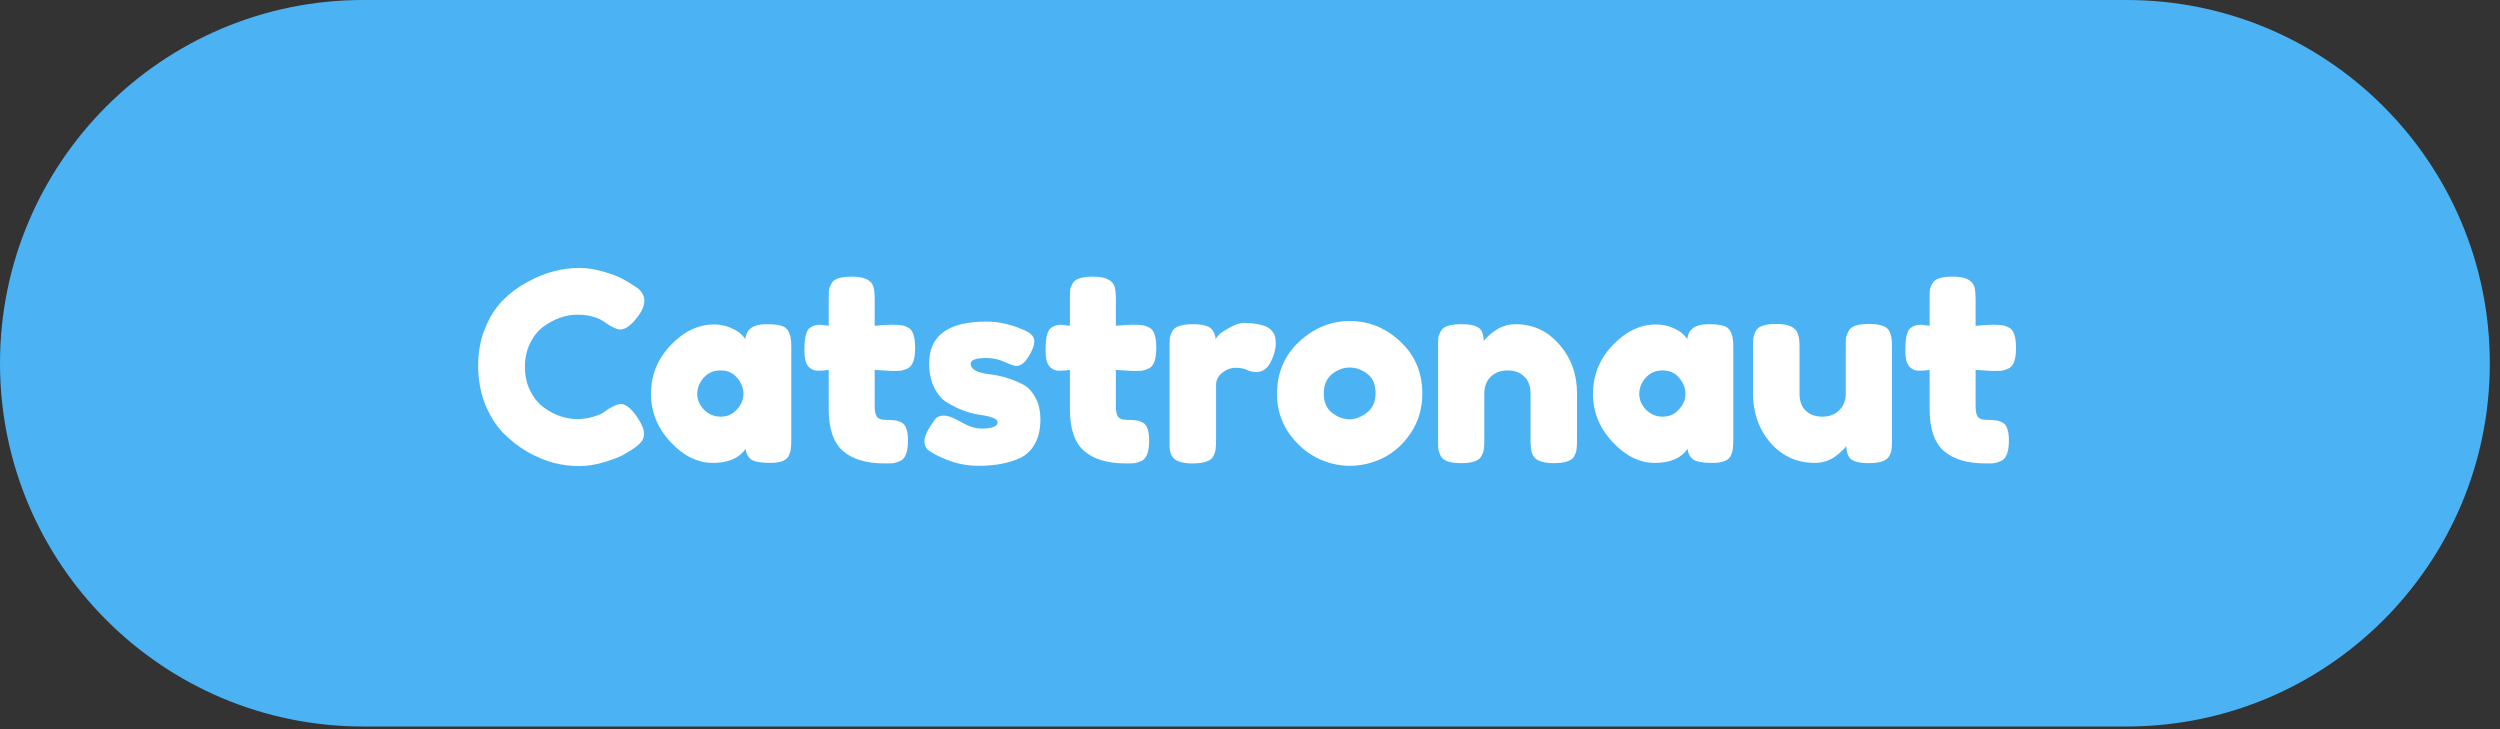 <?xml version="1.0" encoding="utf-8"?>
<svg xmlns="http://www.w3.org/2000/svg" fill="none" height="100%" overflow="visible" preserveAspectRatio="none" style="display: block;" viewBox="0 0 192 56" width="100%">
<rect x="0" y="0" width="192" height="56" fill="#333333" stroke="none"/>
<g id="Vector">
<path d="M191.217 27.898C191.217 12.491 178.726 0 163.318 0H27.898C12.491 0 0 12.491 0 27.898C0 43.306 12.491 55.796 27.898 55.796H163.318C178.726 55.796 191.217 43.306 191.217 27.898Z" fill="#4BB3F4"/>
<path d="M46.32 31.696L46.685 31.432C47.145 31.161 47.47 31.026 47.66 31.026C48.079 31.026 48.532 31.405 49.019 32.162C49.316 32.636 49.465 33.014 49.465 33.299C49.465 33.583 49.371 33.819 49.181 34.009C49.005 34.198 48.796 34.367 48.552 34.516C48.309 34.665 48.072 34.807 47.842 34.942C47.626 35.077 47.172 35.253 46.483 35.47C45.793 35.686 45.123 35.794 44.474 35.794C43.838 35.794 43.189 35.713 42.526 35.551C41.877 35.375 41.2 35.091 40.497 34.699C39.807 34.293 39.185 33.806 38.63 33.238C38.076 32.656 37.616 31.919 37.251 31.026C36.899 30.12 36.723 29.139 36.723 28.084C36.723 27.029 36.899 26.075 37.251 25.223C37.602 24.357 38.049 23.647 38.59 23.093C39.144 22.524 39.773 22.051 40.477 21.672C41.802 20.942 43.135 20.577 44.474 20.577C45.11 20.577 45.752 20.678 46.401 20.881C47.064 21.07 47.565 21.267 47.903 21.469L48.39 21.753C48.633 21.902 48.823 22.024 48.958 22.119C49.31 22.403 49.486 22.727 49.486 23.093C49.486 23.444 49.344 23.816 49.059 24.209C48.532 24.939 48.059 25.304 47.639 25.304C47.396 25.304 47.051 25.155 46.604 24.858C46.036 24.398 45.279 24.168 44.332 24.168C43.453 24.168 42.587 24.472 41.735 25.081C41.329 25.379 40.991 25.798 40.72 26.339C40.45 26.88 40.314 27.496 40.314 28.186C40.314 28.862 40.45 29.471 40.72 30.012C40.991 30.553 41.336 30.979 41.755 31.29C42.58 31.885 43.439 32.183 44.332 32.183C44.751 32.183 45.144 32.129 45.509 32.02C45.888 31.912 46.158 31.804 46.32 31.696Z" fill="white"/>
<path d="M57.24 26.035C57.321 25.277 57.855 24.898 58.843 24.898C59.37 24.898 59.763 24.939 60.02 25.02C60.277 25.101 60.453 25.243 60.547 25.446C60.656 25.649 60.717 25.832 60.73 25.994C60.757 26.143 60.771 26.373 60.771 26.684V33.786C60.771 34.097 60.757 34.333 60.73 34.496C60.717 34.645 60.662 34.82 60.568 35.023C60.378 35.375 59.912 35.551 59.168 35.551C58.437 35.551 57.944 35.463 57.687 35.287C57.443 35.098 57.301 34.827 57.26 34.475C56.76 35.192 55.921 35.551 54.744 35.551C53.581 35.551 52.499 35.017 51.498 33.948C50.497 32.879 49.996 31.642 49.996 30.235C49.996 28.814 50.497 27.577 51.498 26.522C52.513 25.453 53.622 24.919 54.825 24.919C55.285 24.919 55.705 25 56.084 25.162C56.462 25.325 56.726 25.48 56.875 25.629C57.024 25.764 57.145 25.899 57.24 26.035ZM53.547 30.255C53.547 30.701 53.723 31.107 54.075 31.473C54.426 31.824 54.853 32 55.353 32C55.854 32 56.266 31.817 56.591 31.452C56.929 31.087 57.098 30.688 57.098 30.255C57.098 29.809 56.936 29.396 56.611 29.017C56.3 28.639 55.874 28.449 55.333 28.449C54.805 28.449 54.372 28.639 54.034 29.017C53.71 29.396 53.547 29.809 53.547 30.255Z" fill="white"/>
<path d="M68.495 28.49L67.176 28.409V31.209C67.176 31.574 67.23 31.838 67.339 32C67.46 32.162 67.677 32.243 67.988 32.243C68.312 32.243 68.556 32.257 68.718 32.284C68.894 32.298 69.077 32.358 69.266 32.467C69.577 32.642 69.733 33.096 69.733 33.826C69.733 34.678 69.543 35.199 69.165 35.389C68.962 35.483 68.779 35.544 68.617 35.571C68.468 35.585 68.245 35.591 67.947 35.591C66.54 35.591 65.472 35.273 64.741 34.638C64.011 34.002 63.646 32.927 63.646 31.412V28.409C63.389 28.449 63.111 28.47 62.814 28.47C62.516 28.47 62.266 28.355 62.063 28.125C61.874 27.895 61.779 27.502 61.779 26.948C61.779 26.393 61.813 25.994 61.88 25.751C61.948 25.494 62.043 25.311 62.165 25.203C62.381 25.027 62.651 24.939 62.976 24.939L63.646 25.02V22.93C63.646 22.619 63.653 22.389 63.666 22.241C63.693 22.092 63.761 21.929 63.869 21.753C64.045 21.415 64.566 21.246 65.431 21.246C66.351 21.246 66.899 21.497 67.075 21.997C67.142 22.213 67.176 22.558 67.176 23.032V25.02C67.771 24.966 68.218 24.939 68.515 24.939C68.826 24.939 69.056 24.953 69.205 24.98C69.368 24.993 69.55 25.054 69.753 25.162C70.105 25.338 70.281 25.859 70.281 26.725C70.281 27.577 70.098 28.098 69.733 28.287C69.53 28.382 69.347 28.442 69.185 28.47C69.036 28.483 68.806 28.49 68.495 28.49Z" fill="white"/>
<path d="M71.381 34.638C71.124 34.475 70.995 34.218 70.995 33.867C70.995 33.515 71.252 32.981 71.766 32.264C71.915 32.034 72.152 31.919 72.476 31.919C72.815 31.919 73.268 32.088 73.836 32.426C74.404 32.751 74.918 32.913 75.378 32.913C76.203 32.913 76.616 32.751 76.616 32.426C76.616 32.169 76.162 31.98 75.256 31.858C74.404 31.736 73.558 31.418 72.72 30.904C72.328 30.661 72.003 30.282 71.746 29.768C71.489 29.241 71.36 28.618 71.36 27.901C71.36 25.764 72.828 24.696 75.763 24.696C76.724 24.696 77.711 24.925 78.726 25.385C79.199 25.602 79.436 25.872 79.436 26.197C79.436 26.522 79.287 26.921 78.99 27.394C78.692 27.868 78.388 28.104 78.076 28.104C77.914 28.104 77.61 28.003 77.163 27.8C76.731 27.597 76.257 27.496 75.743 27.496C74.945 27.496 74.546 27.644 74.546 27.942C74.546 28.348 75.006 28.612 75.926 28.733C76.819 28.828 77.684 29.085 78.523 29.504C78.915 29.694 79.24 30.025 79.497 30.499C79.767 30.959 79.903 31.54 79.903 32.243C79.903 32.947 79.767 33.549 79.497 34.049C79.24 34.536 78.875 34.901 78.401 35.145C77.535 35.564 76.447 35.774 75.134 35.774C73.836 35.774 72.585 35.395 71.381 34.638Z" fill="white"/>
<path d="M87.017 28.49L85.698 28.409V31.209C85.698 31.574 85.752 31.838 85.861 32C85.982 32.162 86.199 32.243 86.51 32.243C86.834 32.243 87.078 32.257 87.24 32.284C87.416 32.298 87.599 32.358 87.788 32.467C88.099 32.642 88.255 33.096 88.255 33.826C88.255 34.678 88.065 35.199 87.687 35.389C87.484 35.483 87.301 35.544 87.139 35.571C86.99 35.585 86.767 35.591 86.469 35.591C85.062 35.591 83.994 35.273 83.263 34.638C82.533 34.002 82.168 32.927 82.168 31.412V28.409C81.911 28.449 81.633 28.47 81.336 28.47C81.038 28.47 80.788 28.355 80.585 28.125C80.396 27.895 80.301 27.502 80.301 26.948C80.301 26.393 80.335 25.994 80.402 25.751C80.47 25.494 80.565 25.311 80.686 25.203C80.903 25.027 81.173 24.939 81.498 24.939L82.168 25.02V22.93C82.168 22.619 82.174 22.389 82.188 22.241C82.215 22.092 82.283 21.929 82.391 21.753C82.567 21.415 83.088 21.246 83.953 21.246C84.873 21.246 85.421 21.497 85.597 21.997C85.664 22.213 85.698 22.558 85.698 23.032V25.02C86.293 24.966 86.74 24.939 87.037 24.939C87.348 24.939 87.578 24.953 87.727 24.98C87.889 24.993 88.072 25.054 88.275 25.162C88.627 25.338 88.802 25.859 88.802 26.725C88.802 27.577 88.62 28.098 88.255 28.287C88.052 28.382 87.869 28.442 87.707 28.47C87.558 28.483 87.328 28.49 87.017 28.49Z" fill="white"/>
<path d="M97.085 25.02C97.342 25.101 97.552 25.243 97.714 25.446C97.89 25.636 97.978 25.947 97.978 26.38C97.978 26.812 97.85 27.286 97.593 27.8C97.336 28.314 96.964 28.571 96.477 28.571C96.233 28.571 95.996 28.517 95.766 28.409C95.55 28.3 95.259 28.246 94.894 28.246C94.529 28.246 94.184 28.375 93.859 28.632C93.548 28.889 93.393 29.2 93.393 29.565V33.826C93.393 34.137 93.379 34.374 93.352 34.536C93.338 34.685 93.278 34.861 93.169 35.064C92.966 35.416 92.439 35.591 91.587 35.591C90.937 35.591 90.471 35.476 90.187 35.246C89.97 35.057 89.849 34.766 89.822 34.374C89.822 34.239 89.822 34.043 89.822 33.786V26.664C89.822 26.353 89.828 26.123 89.842 25.974C89.869 25.811 89.93 25.636 90.024 25.446C90.214 25.081 90.741 24.898 91.607 24.898C92.419 24.898 92.926 25.054 93.129 25.365C93.278 25.582 93.352 25.805 93.352 26.035C93.42 25.94 93.514 25.825 93.636 25.69C93.771 25.555 94.049 25.372 94.468 25.142C94.887 24.912 95.252 24.797 95.564 24.797C95.888 24.797 96.159 24.817 96.375 24.858C96.592 24.885 96.828 24.939 97.085 25.02Z" fill="white"/>
<path d="M98.075 30.255C98.075 28.632 98.643 27.293 99.779 26.238C100.915 25.183 102.214 24.655 103.675 24.655C105.136 24.655 106.427 25.183 107.55 26.238C108.673 27.279 109.234 28.612 109.234 30.235C109.234 31.358 108.943 32.358 108.362 33.238C107.78 34.103 107.07 34.746 106.231 35.165C105.406 35.571 104.547 35.774 103.654 35.774C102.762 35.774 101.896 35.558 101.057 35.125C100.219 34.678 99.508 34.029 98.927 33.177C98.359 32.311 98.075 31.337 98.075 30.255ZM102.315 31.716C102.748 32.041 103.188 32.203 103.634 32.203C104.081 32.203 104.527 32.034 104.973 31.696C105.42 31.358 105.643 30.857 105.643 30.194C105.643 29.531 105.433 29.038 105.014 28.713C104.595 28.388 104.141 28.226 103.654 28.226C103.168 28.226 102.714 28.395 102.295 28.733C101.876 29.072 101.666 29.572 101.666 30.235C101.666 30.884 101.882 31.378 102.315 31.716Z" fill="white"/>
<path d="M116.389 24.898C117.741 24.898 118.864 25.419 119.757 26.461C120.663 27.489 121.116 28.747 121.116 30.235V33.806C121.116 34.117 121.103 34.354 121.076 34.516C121.062 34.665 121.008 34.834 120.913 35.023C120.724 35.389 120.197 35.571 119.331 35.571C118.37 35.571 117.816 35.321 117.667 34.82C117.586 34.59 117.545 34.245 117.545 33.786V30.215C117.545 29.66 117.383 29.227 117.058 28.916C116.747 28.605 116.321 28.449 115.78 28.449C115.253 28.449 114.82 28.612 114.482 28.936C114.157 29.261 113.995 29.687 113.995 30.215V33.806C113.995 34.117 113.981 34.354 113.954 34.516C113.94 34.665 113.88 34.834 113.771 35.023C113.595 35.389 113.075 35.571 112.209 35.571C111.357 35.571 110.836 35.389 110.647 35.023C110.552 34.82 110.491 34.645 110.464 34.496C110.451 34.333 110.444 34.097 110.444 33.786V26.603C110.444 26.305 110.451 26.082 110.464 25.933C110.491 25.771 110.559 25.595 110.667 25.406C110.856 25.068 111.377 24.898 112.229 24.898C113.054 24.898 113.562 25.054 113.751 25.365C113.886 25.595 113.954 25.872 113.954 26.197C114.008 26.102 114.13 25.967 114.319 25.791C114.509 25.615 114.691 25.473 114.867 25.365C115.327 25.054 115.834 24.898 116.389 24.898Z" fill="white"/>
<path d="M129.586 26.035C129.668 25.277 130.202 24.898 131.189 24.898C131.717 24.898 132.109 24.939 132.366 25.02C132.623 25.101 132.799 25.243 132.894 25.446C133.002 25.649 133.063 25.832 133.076 25.994C133.103 26.143 133.117 26.373 133.117 26.684V33.786C133.117 34.097 133.103 34.333 133.076 34.496C133.063 34.645 133.009 34.82 132.914 35.023C132.725 35.375 132.258 35.551 131.514 35.551C130.784 35.551 130.29 35.463 130.033 35.287C129.789 35.098 129.647 34.827 129.607 34.475C129.106 35.192 128.268 35.551 127.091 35.551C125.927 35.551 124.845 35.017 123.844 33.948C122.843 32.879 122.343 31.642 122.343 30.235C122.343 28.814 122.843 27.577 123.844 26.522C124.859 25.453 125.968 24.919 127.172 24.919C127.632 24.919 128.051 25 128.43 25.162C128.809 25.325 129.072 25.48 129.221 25.629C129.37 25.764 129.492 25.899 129.586 26.035ZM125.894 30.255C125.894 30.701 126.069 31.107 126.421 31.473C126.773 31.824 127.199 32 127.699 32C128.2 32 128.612 31.817 128.937 31.452C129.275 31.087 129.444 30.688 129.444 30.255C129.444 29.809 129.282 29.396 128.957 29.017C128.646 28.639 128.22 28.449 127.679 28.449C127.152 28.449 126.719 28.639 126.381 29.017C126.056 29.396 125.894 29.809 125.894 30.255Z" fill="white"/>
<path d="M139.381 35.551C138.014 35.551 136.878 35.037 135.972 34.009C135.079 32.967 134.633 31.702 134.633 30.215V26.664C134.633 26.339 134.639 26.102 134.653 25.954C134.68 25.805 134.741 25.629 134.836 25.426C135.025 25.061 135.552 24.878 136.418 24.878C137.365 24.878 137.92 25.135 138.082 25.649C138.163 25.866 138.204 26.211 138.204 26.684V30.235C138.204 30.789 138.359 31.222 138.67 31.533C138.995 31.845 139.421 32 139.949 32C140.49 32 140.923 31.838 141.247 31.513C141.585 31.188 141.754 30.762 141.754 30.235V26.643C141.754 26.332 141.761 26.102 141.775 25.954C141.802 25.791 141.869 25.609 141.978 25.406C142.154 25.054 142.674 24.878 143.54 24.878C144.392 24.878 144.913 25.061 145.102 25.426C145.197 25.629 145.251 25.811 145.265 25.974C145.292 26.123 145.305 26.353 145.305 26.664V33.846C145.305 34.144 145.292 34.374 145.265 34.536C145.251 34.685 145.19 34.854 145.082 35.044C144.879 35.395 144.358 35.571 143.52 35.571C142.695 35.571 142.187 35.409 141.998 35.084C141.863 34.854 141.795 34.577 141.795 34.252C141.741 34.347 141.619 34.482 141.43 34.658C141.24 34.834 141.058 34.983 140.882 35.104C140.422 35.402 139.922 35.551 139.381 35.551Z" fill="white"/>
<path d="M153.045 28.49L151.726 28.409V31.209C151.726 31.574 151.78 31.838 151.888 32C152.01 32.162 152.226 32.243 152.538 32.243C152.862 32.243 153.106 32.257 153.268 32.284C153.444 32.298 153.627 32.358 153.816 32.467C154.127 32.642 154.283 33.096 154.283 33.826C154.283 34.678 154.093 35.199 153.714 35.389C153.512 35.483 153.329 35.544 153.167 35.571C153.018 35.585 152.795 35.591 152.497 35.591C151.09 35.591 150.022 35.273 149.291 34.638C148.561 34.002 148.196 32.927 148.196 31.412V28.409C147.938 28.449 147.661 28.47 147.364 28.47C147.066 28.47 146.816 28.355 146.613 28.125C146.424 27.895 146.329 27.502 146.329 26.948C146.329 26.393 146.363 25.994 146.43 25.751C146.498 25.494 146.593 25.311 146.714 25.203C146.931 25.027 147.201 24.939 147.526 24.939L148.196 25.02V22.93C148.196 22.619 148.202 22.389 148.216 22.241C148.243 22.092 148.31 21.929 148.419 21.753C148.595 21.415 149.115 21.246 149.981 21.246C150.901 21.246 151.449 21.497 151.625 21.997C151.692 22.213 151.726 22.558 151.726 23.032V25.02C152.321 24.966 152.768 24.939 153.065 24.939C153.376 24.939 153.606 24.953 153.755 24.98C153.917 24.993 154.1 25.054 154.303 25.162C154.655 25.338 154.83 25.859 154.83 26.725C154.83 27.577 154.648 28.098 154.283 28.287C154.08 28.382 153.897 28.442 153.735 28.47C153.586 28.483 153.356 28.49 153.045 28.49Z" fill="white"/>
</g>
</svg>